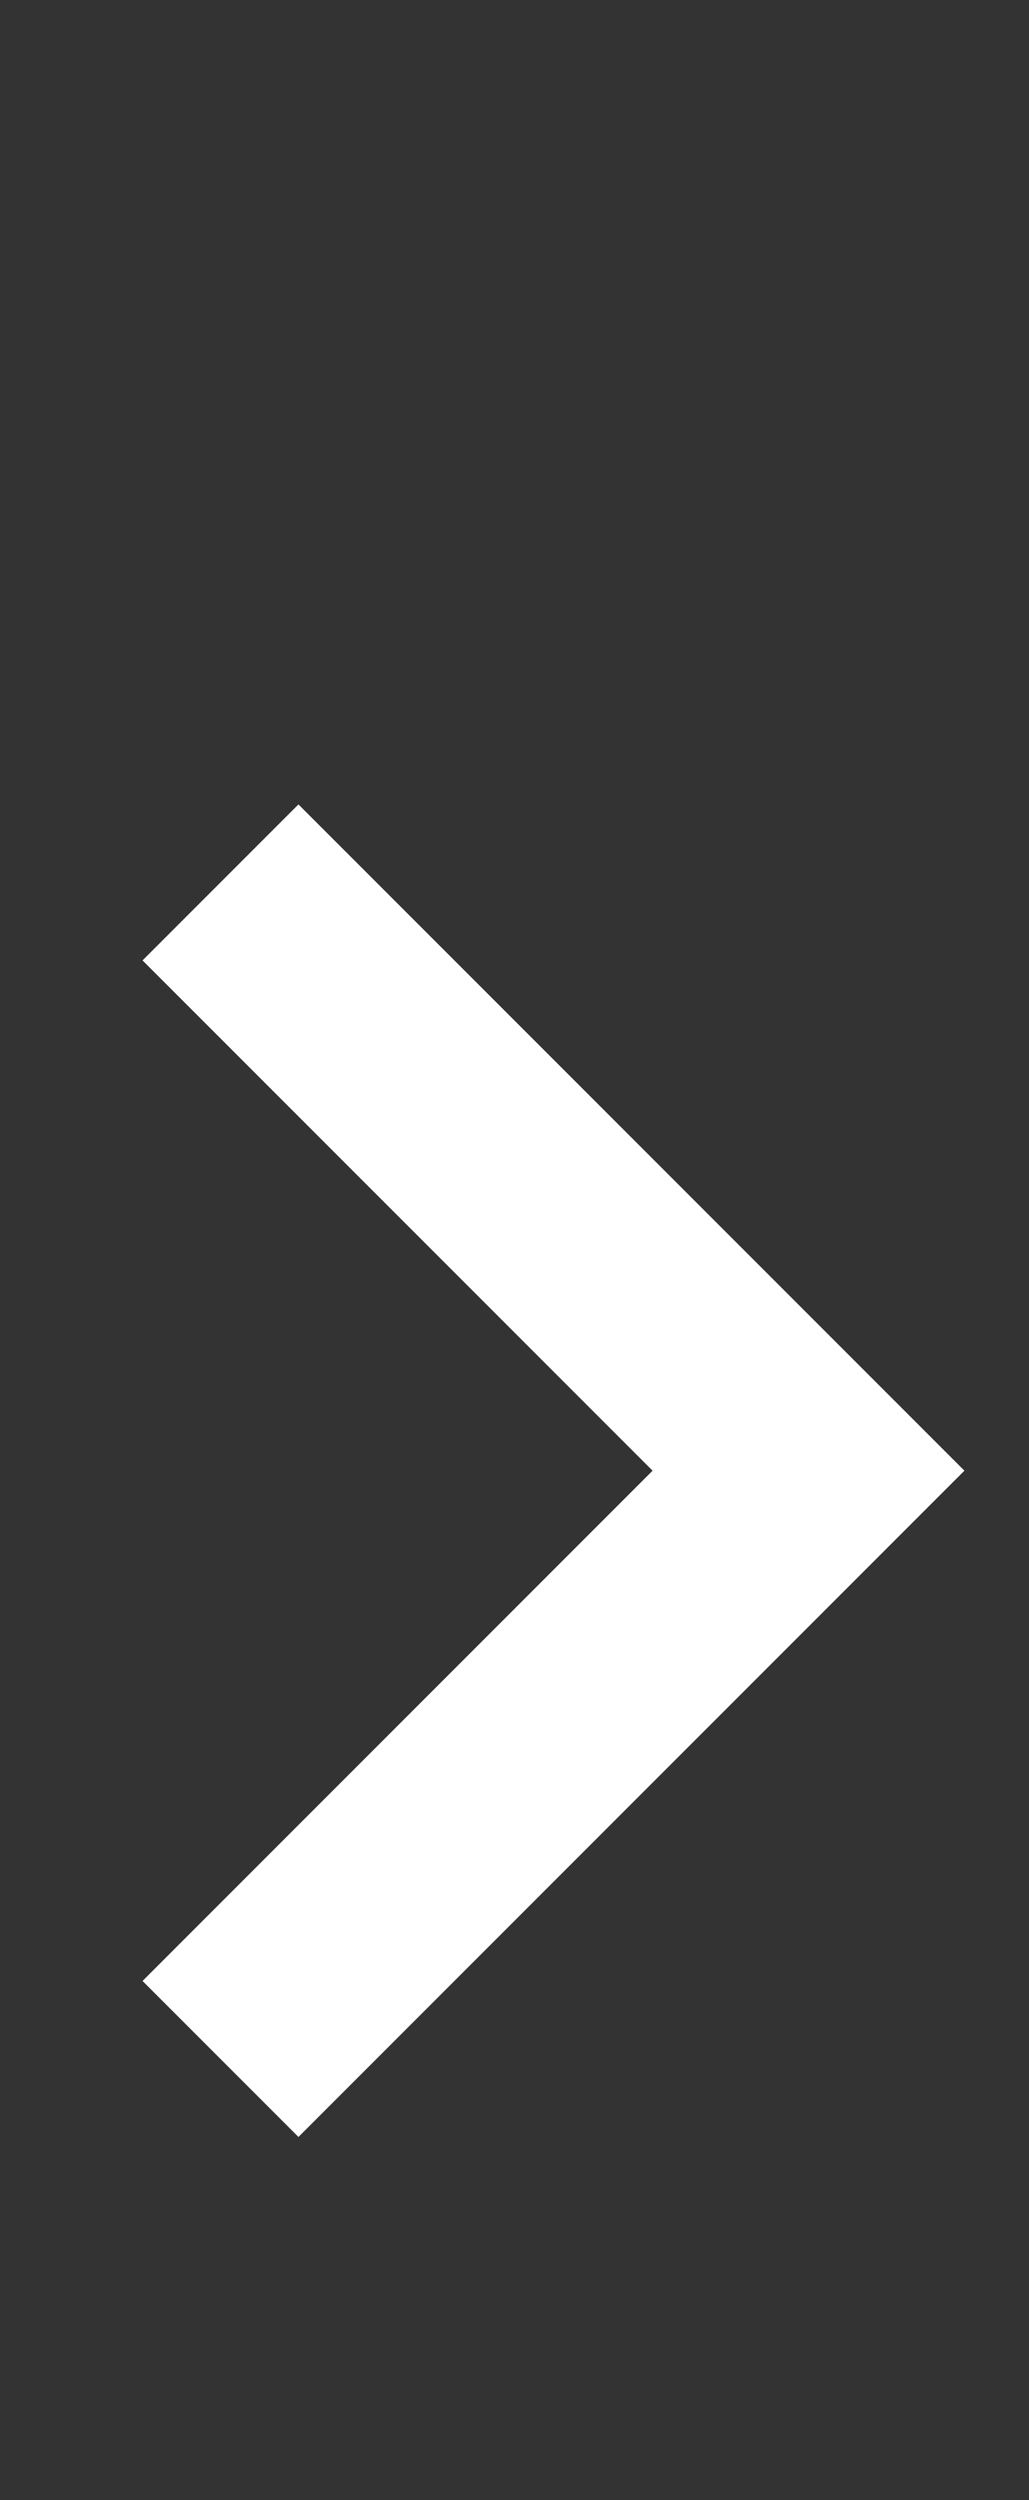 <?xml version="1.0" encoding="UTF-8"?> <svg xmlns="http://www.w3.org/2000/svg" width="7" height="17" viewBox="0 0 7 17" fill="none"><rect x="0" y="0" width="7" height="17" fill="#333333" stroke="none"/> <path d="M1.5 6L5.5 10L1.5 14" stroke="white" stroke-width="1.5"></path> </svg> 